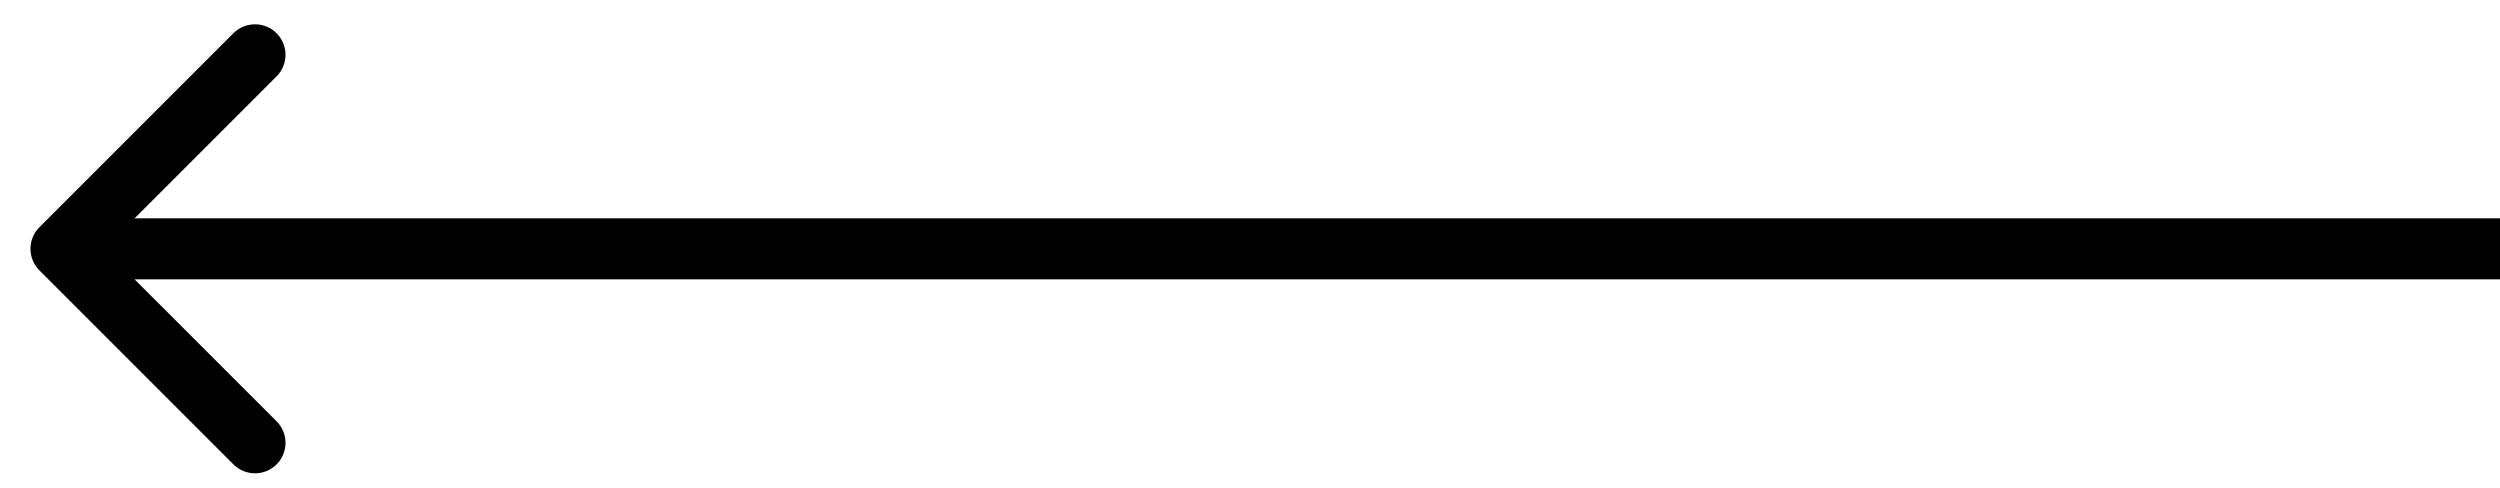 <svg width="41" height="8" viewBox="0 0 41 8" fill="none" xmlns="http://www.w3.org/2000/svg">
<path d="M0.646 4.434C0.451 4.239 0.451 3.922 0.646 3.727L3.828 0.545C4.024 0.35 4.34 0.35 4.536 0.545C4.731 0.74 4.731 1.057 4.536 1.252L1.707 4.081L4.536 6.909C4.731 7.104 4.731 7.421 4.536 7.616C4.34 7.811 4.024 7.811 3.828 7.616L0.646 4.434ZM41 4.581L1 4.581L1 3.581L41 3.581L41 4.581Z" fill="black"/>
</svg>
